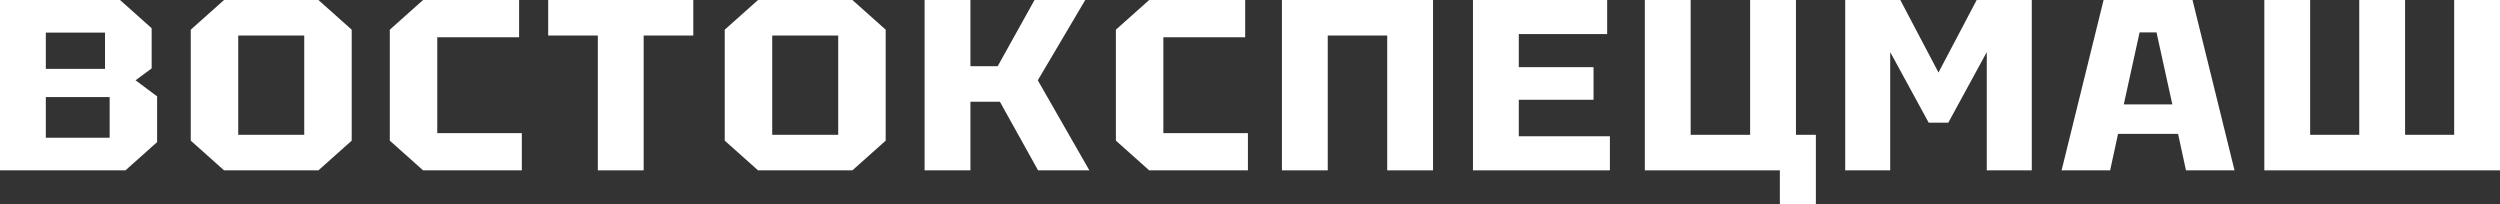 <?xml version="1.0" encoding="UTF-8"?> <svg xmlns="http://www.w3.org/2000/svg" width="318" height="26" viewBox="0 0 318 26" fill="none"><rect x="0" y="0" width="318" height="26" fill="#333333" stroke="none"/> <path d="M19.291 3.59V8.698L17.244 10.214L19.985 12.257V18.076L15.96 21.667H0V0H15.267L19.291 3.59ZM5.829 8.76H13.358V4.148H5.829V8.76ZM5.829 17.519H13.948V12.35H5.829V17.519Z" fill="white"></path> <path d="M24.265 17.89V3.776L28.498 0H40.503L44.736 3.776V17.89L40.503 21.667H28.498L24.265 17.89ZM30.302 4.519V17.148H38.699V4.519H30.302Z" fill="white"></path> <path d="M49.583 17.89V3.776L53.816 0H66.029V4.736H55.62V16.931H66.376V21.667H53.816L49.583 17.89Z" fill="white"></path> <path d="M76.044 21.667V4.519H69.73V0H88.188V4.519H81.873V21.667H76.044Z" fill="white"></path> <path d="M92.187 17.89V3.776L96.42 0H108.425L112.658 3.776V17.89L108.425 21.667H96.42L92.187 17.89ZM98.225 4.519V17.148H106.621V4.519H98.225Z" fill="white"></path> <path d="M117.609 21.667V0H123.438V8.419H126.908L131.592 0H138.045L132.008 10.214L138.566 21.667H132.043L127.185 12.938H123.438V21.667H117.609Z" fill="white"></path> <path d="M141.942 17.89V3.776L146.175 0H158.388V4.736H147.979V16.931H158.735V21.667H146.175L141.942 17.89Z" fill="white"></path> <path d="M163.06 21.667V0H182.282V21.667H176.453V4.519H168.889V21.667H163.06Z" fill="white"></path> <path d="M187.361 21.667V0H204.432V4.333H193.19V8.543H202.697V12.691H193.19V17.333H204.779V21.667H187.361Z" fill="white"></path> <path d="M228.445 0V17.148H230.978V26H226.398V21.667H209.223V0H215.052V17.148H222.616V0H228.445Z" fill="white"></path> <path d="M234.71 21.667V0H241.719L246.576 9.224L251.434 0H258.443V21.667H252.718V6.624L247.825 15.6H245.327L240.435 6.624V21.667H234.71Z" fill="white"></path> <path d="M262.234 21.667L267.577 0H278.888L284.232 21.667H278.056L277.049 17.024H269.416L268.41 21.667H262.234ZM270.145 13.279H276.321L274.308 4.117H272.157L270.145 13.279Z" fill="white"></path> <path d="M305.926 0V17.148H312.171V0H318V21.667H288.022V0H293.851V17.148H300.097V0H305.926Z" fill="white"></path> </svg> 